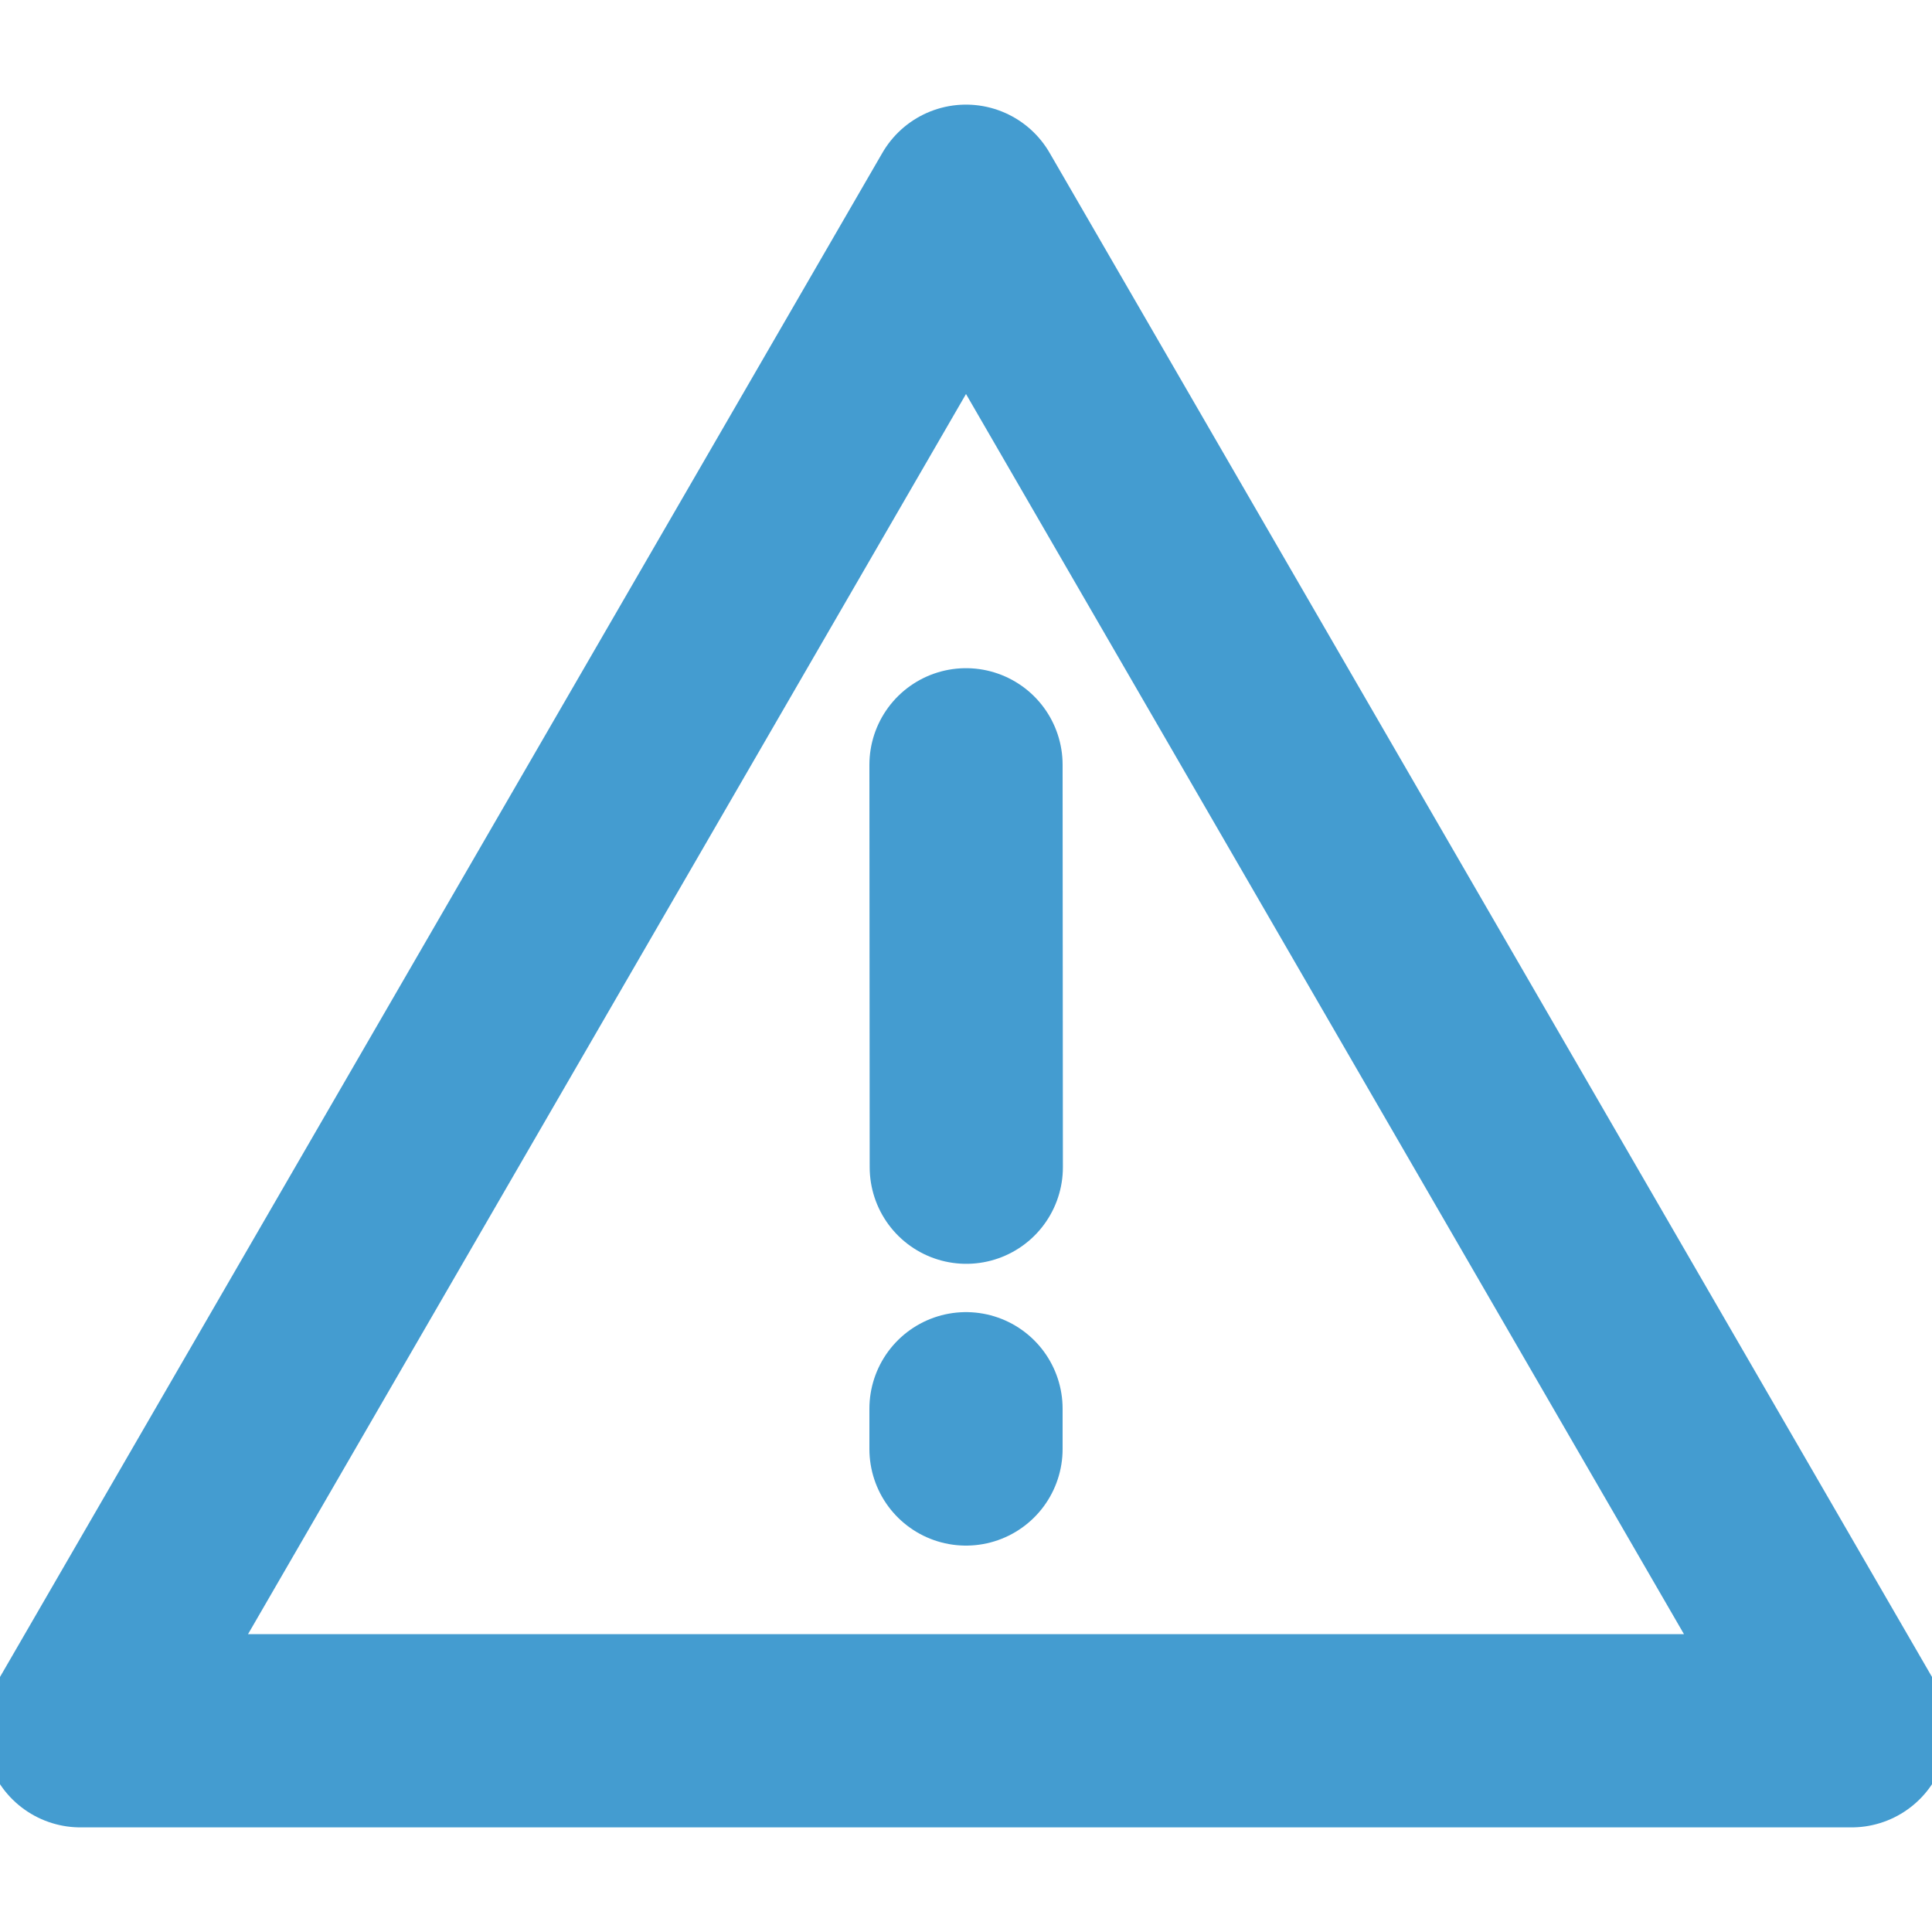 <svg width="20" height="20" viewBox="0 0 20 20" fill="none" xmlns="http://www.w3.org/2000/svg">
<g clip-path="url(#clip0_2192_7001)">
<path d="M10 2.083L0.833 17.917H19.167L10 2.083Z" stroke="#449CD0" stroke-width="2" stroke-linejoin="round"/>
<path d="M10 14.583V15M10 7.917L10.003 12.083" stroke="#449CD0" stroke-width="2" stroke-linecap="round"/>
</g>
<defs>
<clipPath id="clip0_2192_7001">
<rect width="20" height="20" fill="white"/>
</clipPath>
</defs>
</svg>
